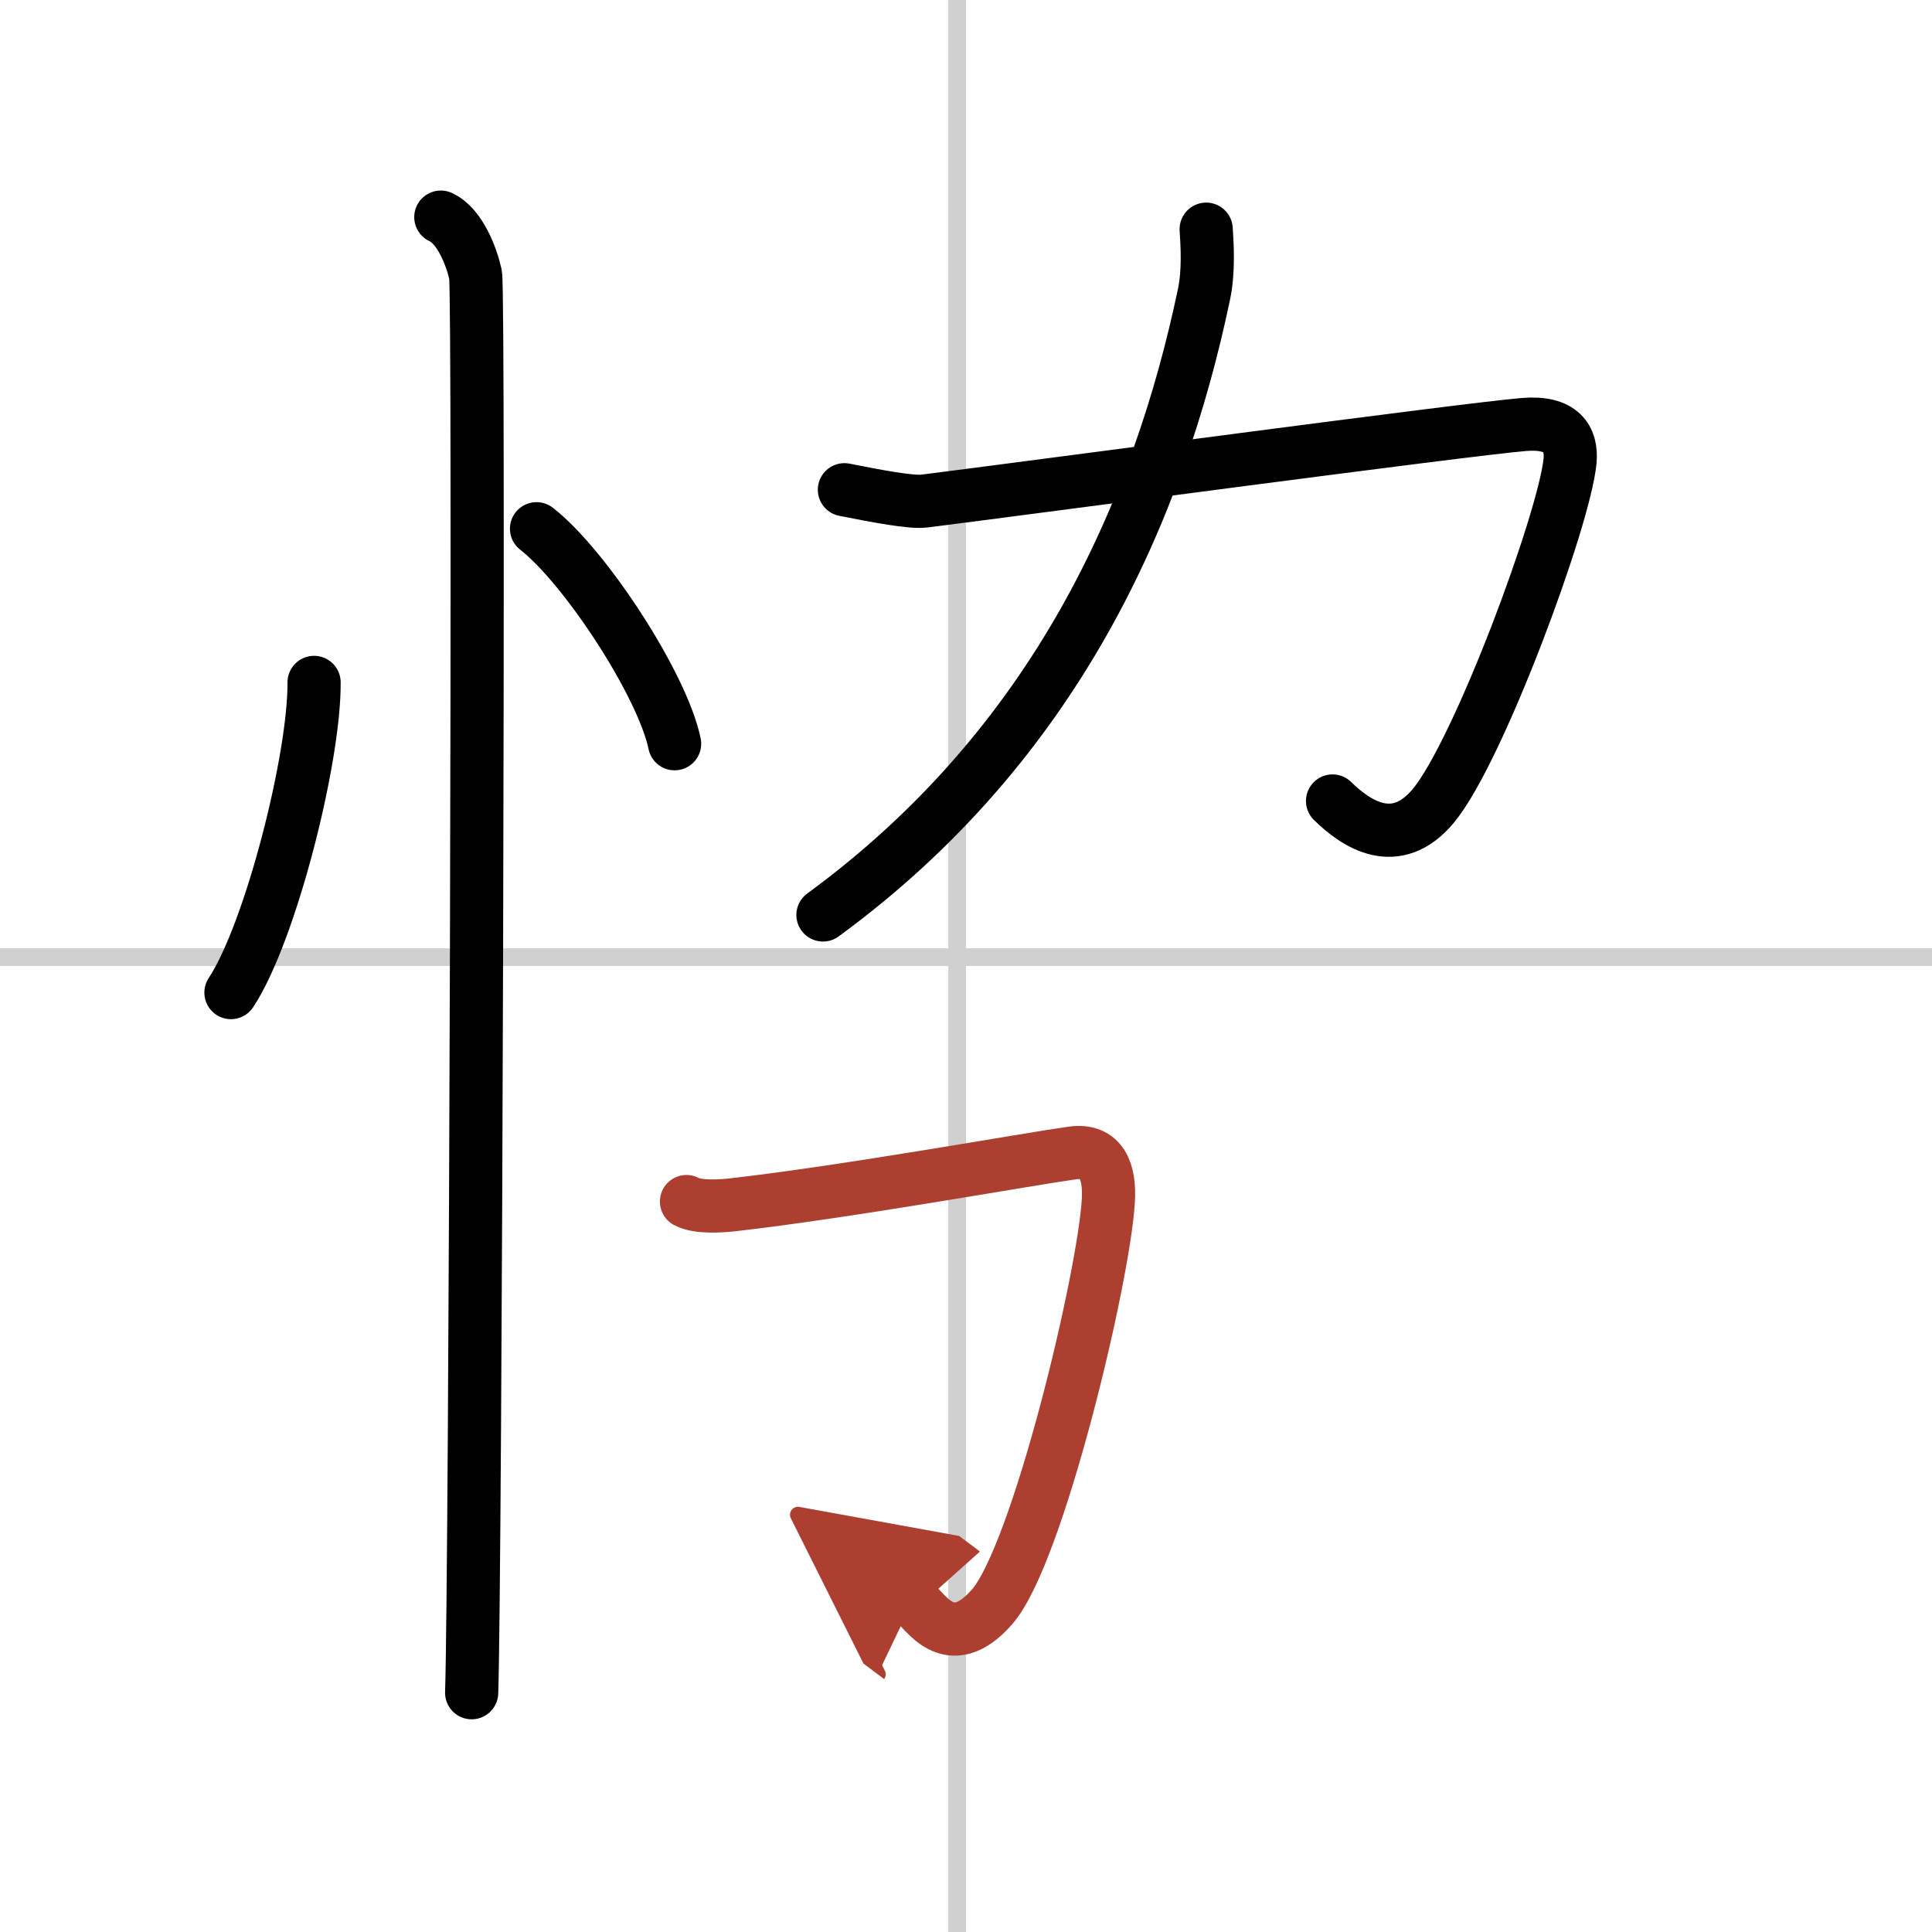 <svg width="400" height="400" viewBox="0 0 109 109" xmlns="http://www.w3.org/2000/svg"><defs><marker id="a" markerWidth="4" orient="auto" refX="1" refY="5" viewBox="0 0 10 10"><polyline points="0 0 10 5 0 10 1 5" fill="#ad3f31" stroke="#ad3f31"/></marker></defs><g fill="none" stroke="#000" stroke-linecap="round" stroke-linejoin="round" stroke-width="3"><rect width="100%" height="100%" fill="#fff" stroke="#fff"/><line x1="54" x2="54" y2="109" stroke="#d0d0d0" stroke-width="1"/><line x2="109" y1="54" y2="54" stroke="#d0d0d0" stroke-width="1"/><path d="m17.72 38.5c0.03 4.31-2.47 14.14-4.69 17.5"/><path d="m30.27 29.83c2.75 2.14 7.1 8.8 7.79 12.13"/><path d="m24.87 12.25c1.09 0.5 1.74 2.25 1.96 3.25s0 73.75-0.22 80"/><path d="m47.64 27.63c1.86 0.37 3.77 0.73 4.5 0.64 5.91-0.74 30.56-4.05 33.83-4.32 2.13-0.18 2.72 0.8 2.61 2.05-0.31 3.29-5.16 16.39-7.71 19.46-2.11 2.54-4.36 1.04-5.69-0.27"/><path d="m68.05 12.93c0.06 0.91 0.15 2.36-0.12 3.66-2.55 12.17-8.35 25.41-21.5 35.03"/><path d="m38.73 67.79c0.65 0.35 1.96 0.25 2.54 0.19 6.4-0.72 16.65-2.57 19.22-2.93 1.67-0.23 2.14 1.05 2.04 2.69-0.25 4.33-3.98 19.99-6.57 22.93-2.42 2.74-3.78 0.16-4.46-0.35" marker-end="url(#a)" stroke="#ad3f31"/></g></svg>
